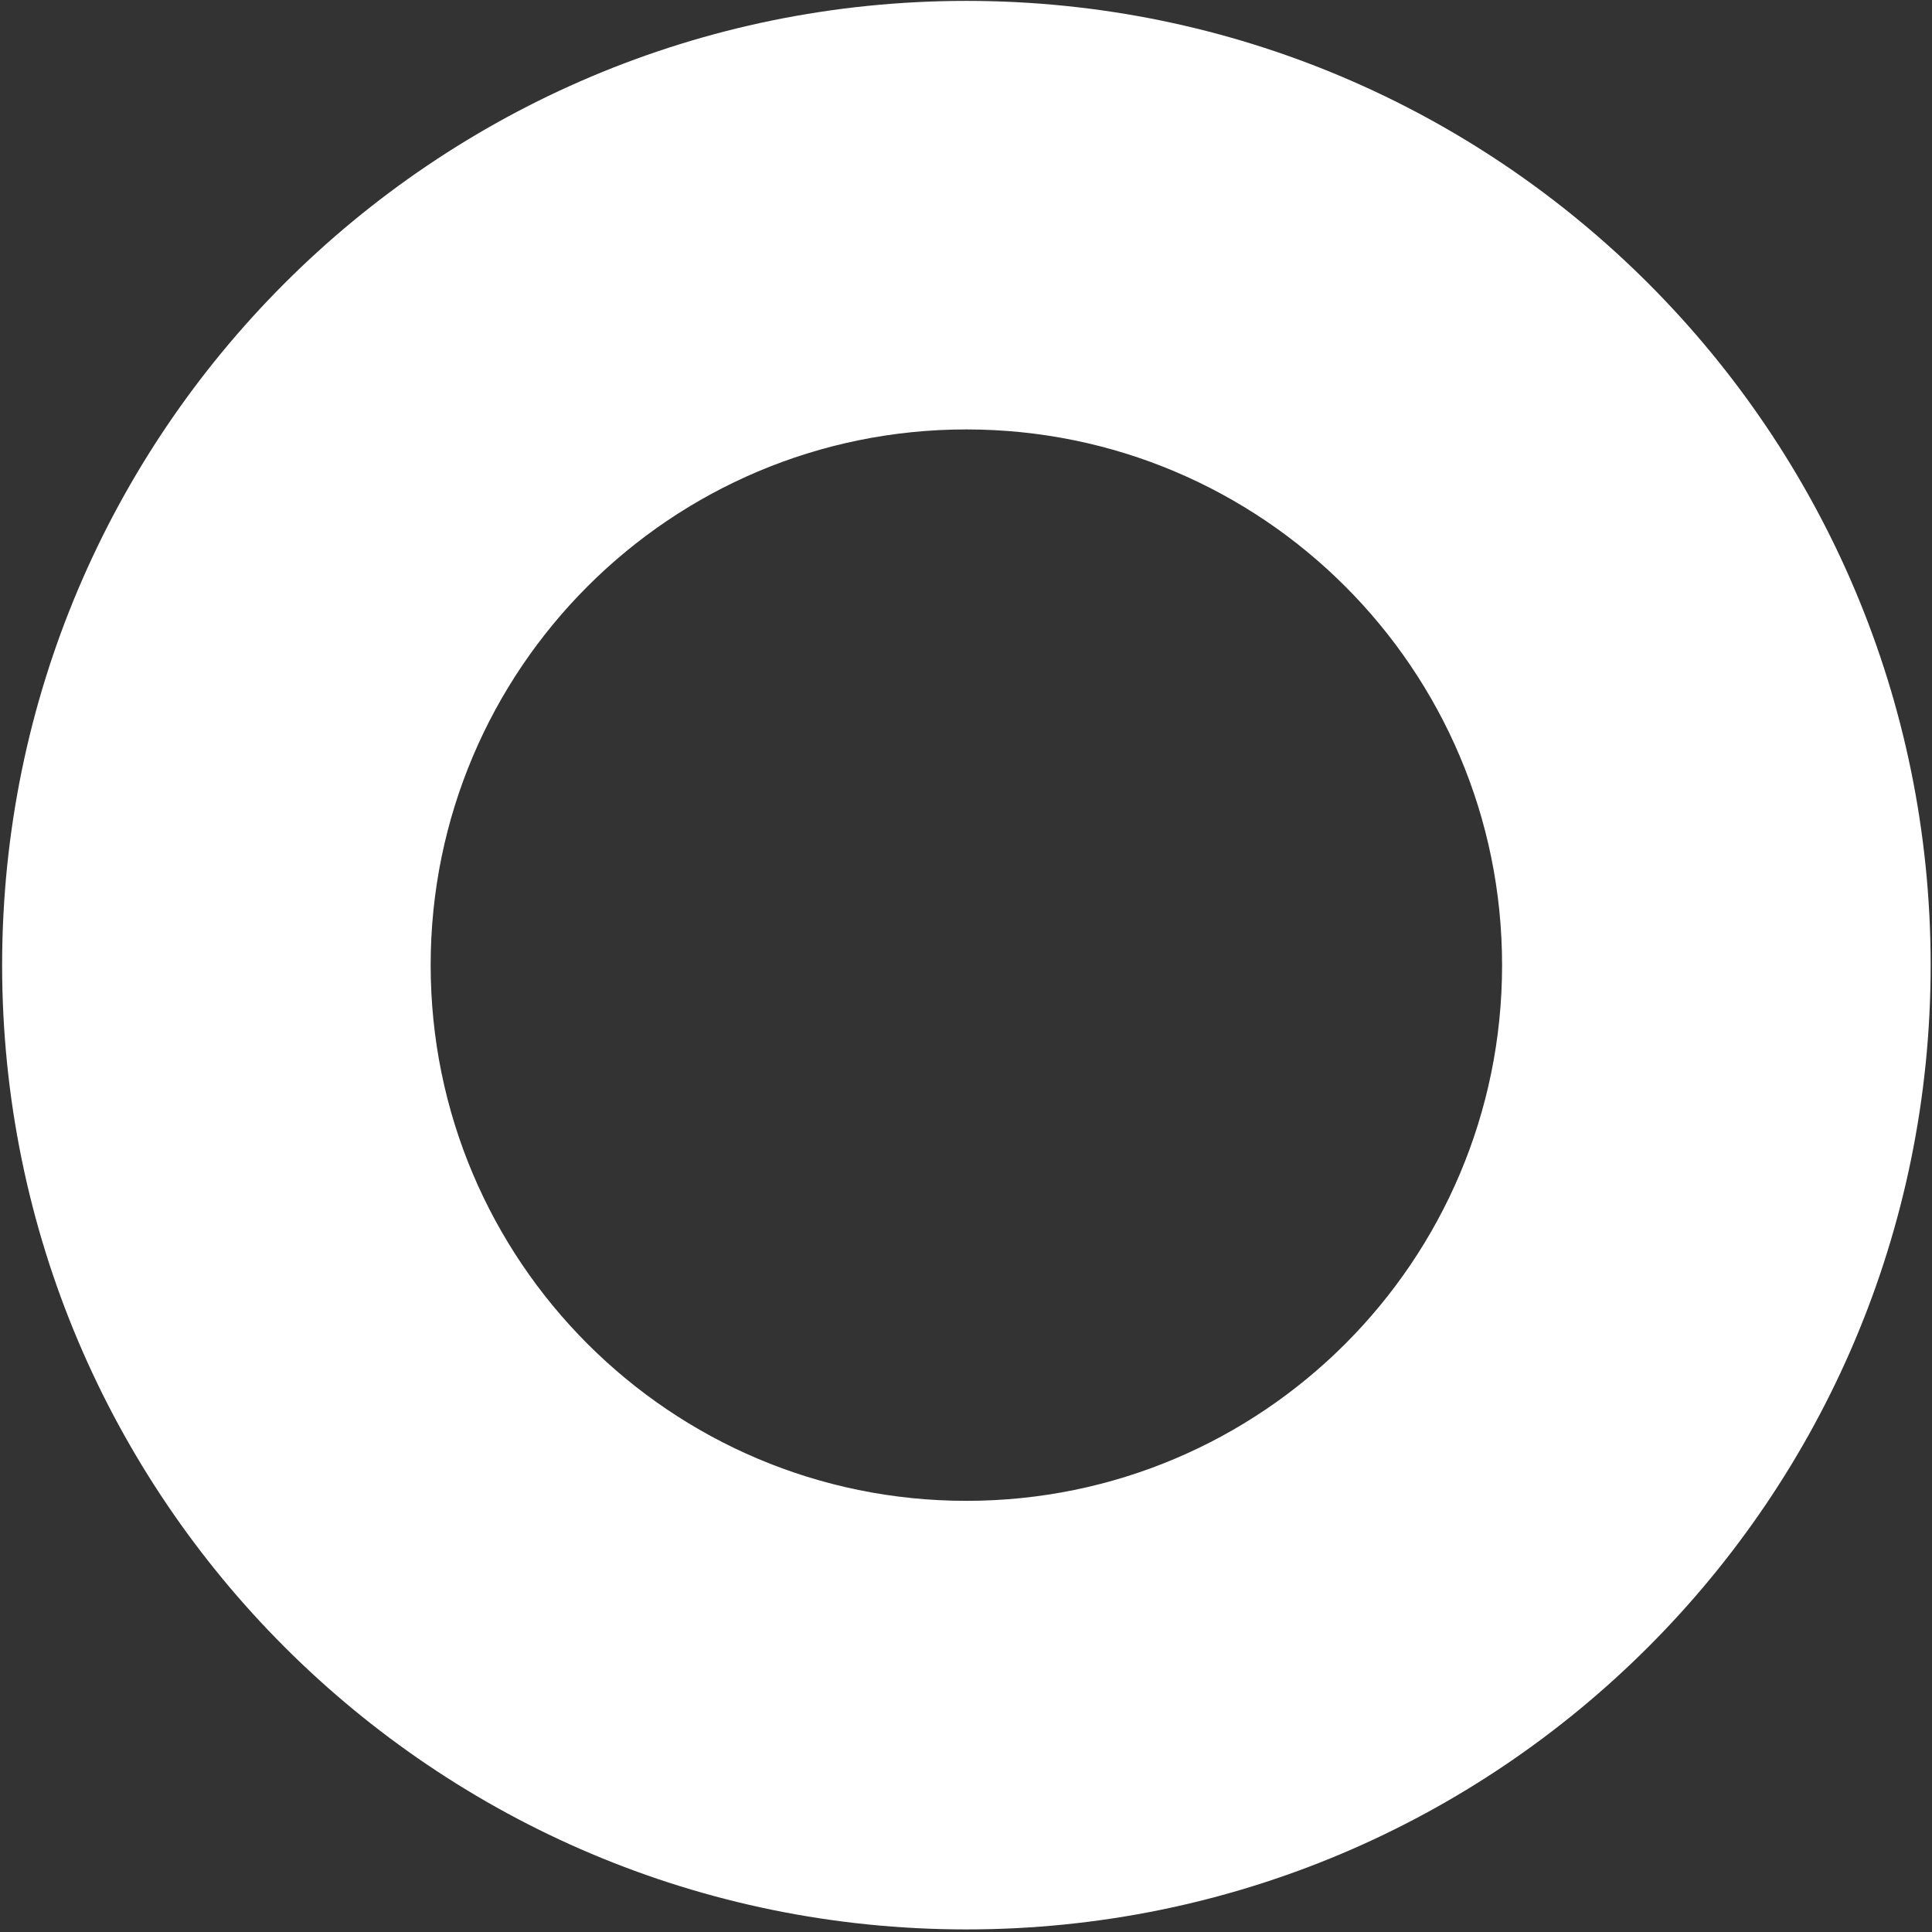 <?xml version="1.0" encoding="UTF-8" standalone="no"?> <svg xmlns="http://www.w3.org/2000/svg" xmlns:xlink="http://www.w3.org/1999/xlink" xmlns:serif="http://www.serif.com/" width="100%" height="100%" viewBox="0 0 213 213" xml:space="preserve" style="fill-rule:evenodd;clip-rule:evenodd;stroke-linejoin:round;stroke-miterlimit:2;"><rect x="0" y="0" width="213" height="213" fill="#333333" stroke="none"/> <g transform="matrix(1,0,0,1,-2952.06,-1239.28)"> <g transform="matrix(4.167,0,0,4.167,0,0)"> <g transform="matrix(1,0,0,1,734.006,308.766)"> <path d="M0,28.346C-7.828,28.346 -14.174,22 -14.174,14.173C-14.174,6.345 -7.828,-0.001 0,-0.001C7.827,-0.001 14.173,6.345 14.173,14.173C14.173,22 7.827,28.346 0,28.346M0,-11.339C-14.09,-11.339 -25.512,0.083 -25.512,14.173C-25.512,28.263 -14.09,39.685 0,39.685C14.09,39.685 25.512,28.263 25.512,14.173C25.512,0.083 14.09,-11.339 0,-11.339" style="fill:white;fill-rule:nonzero;"></path> </g> </g> </g> </svg> 